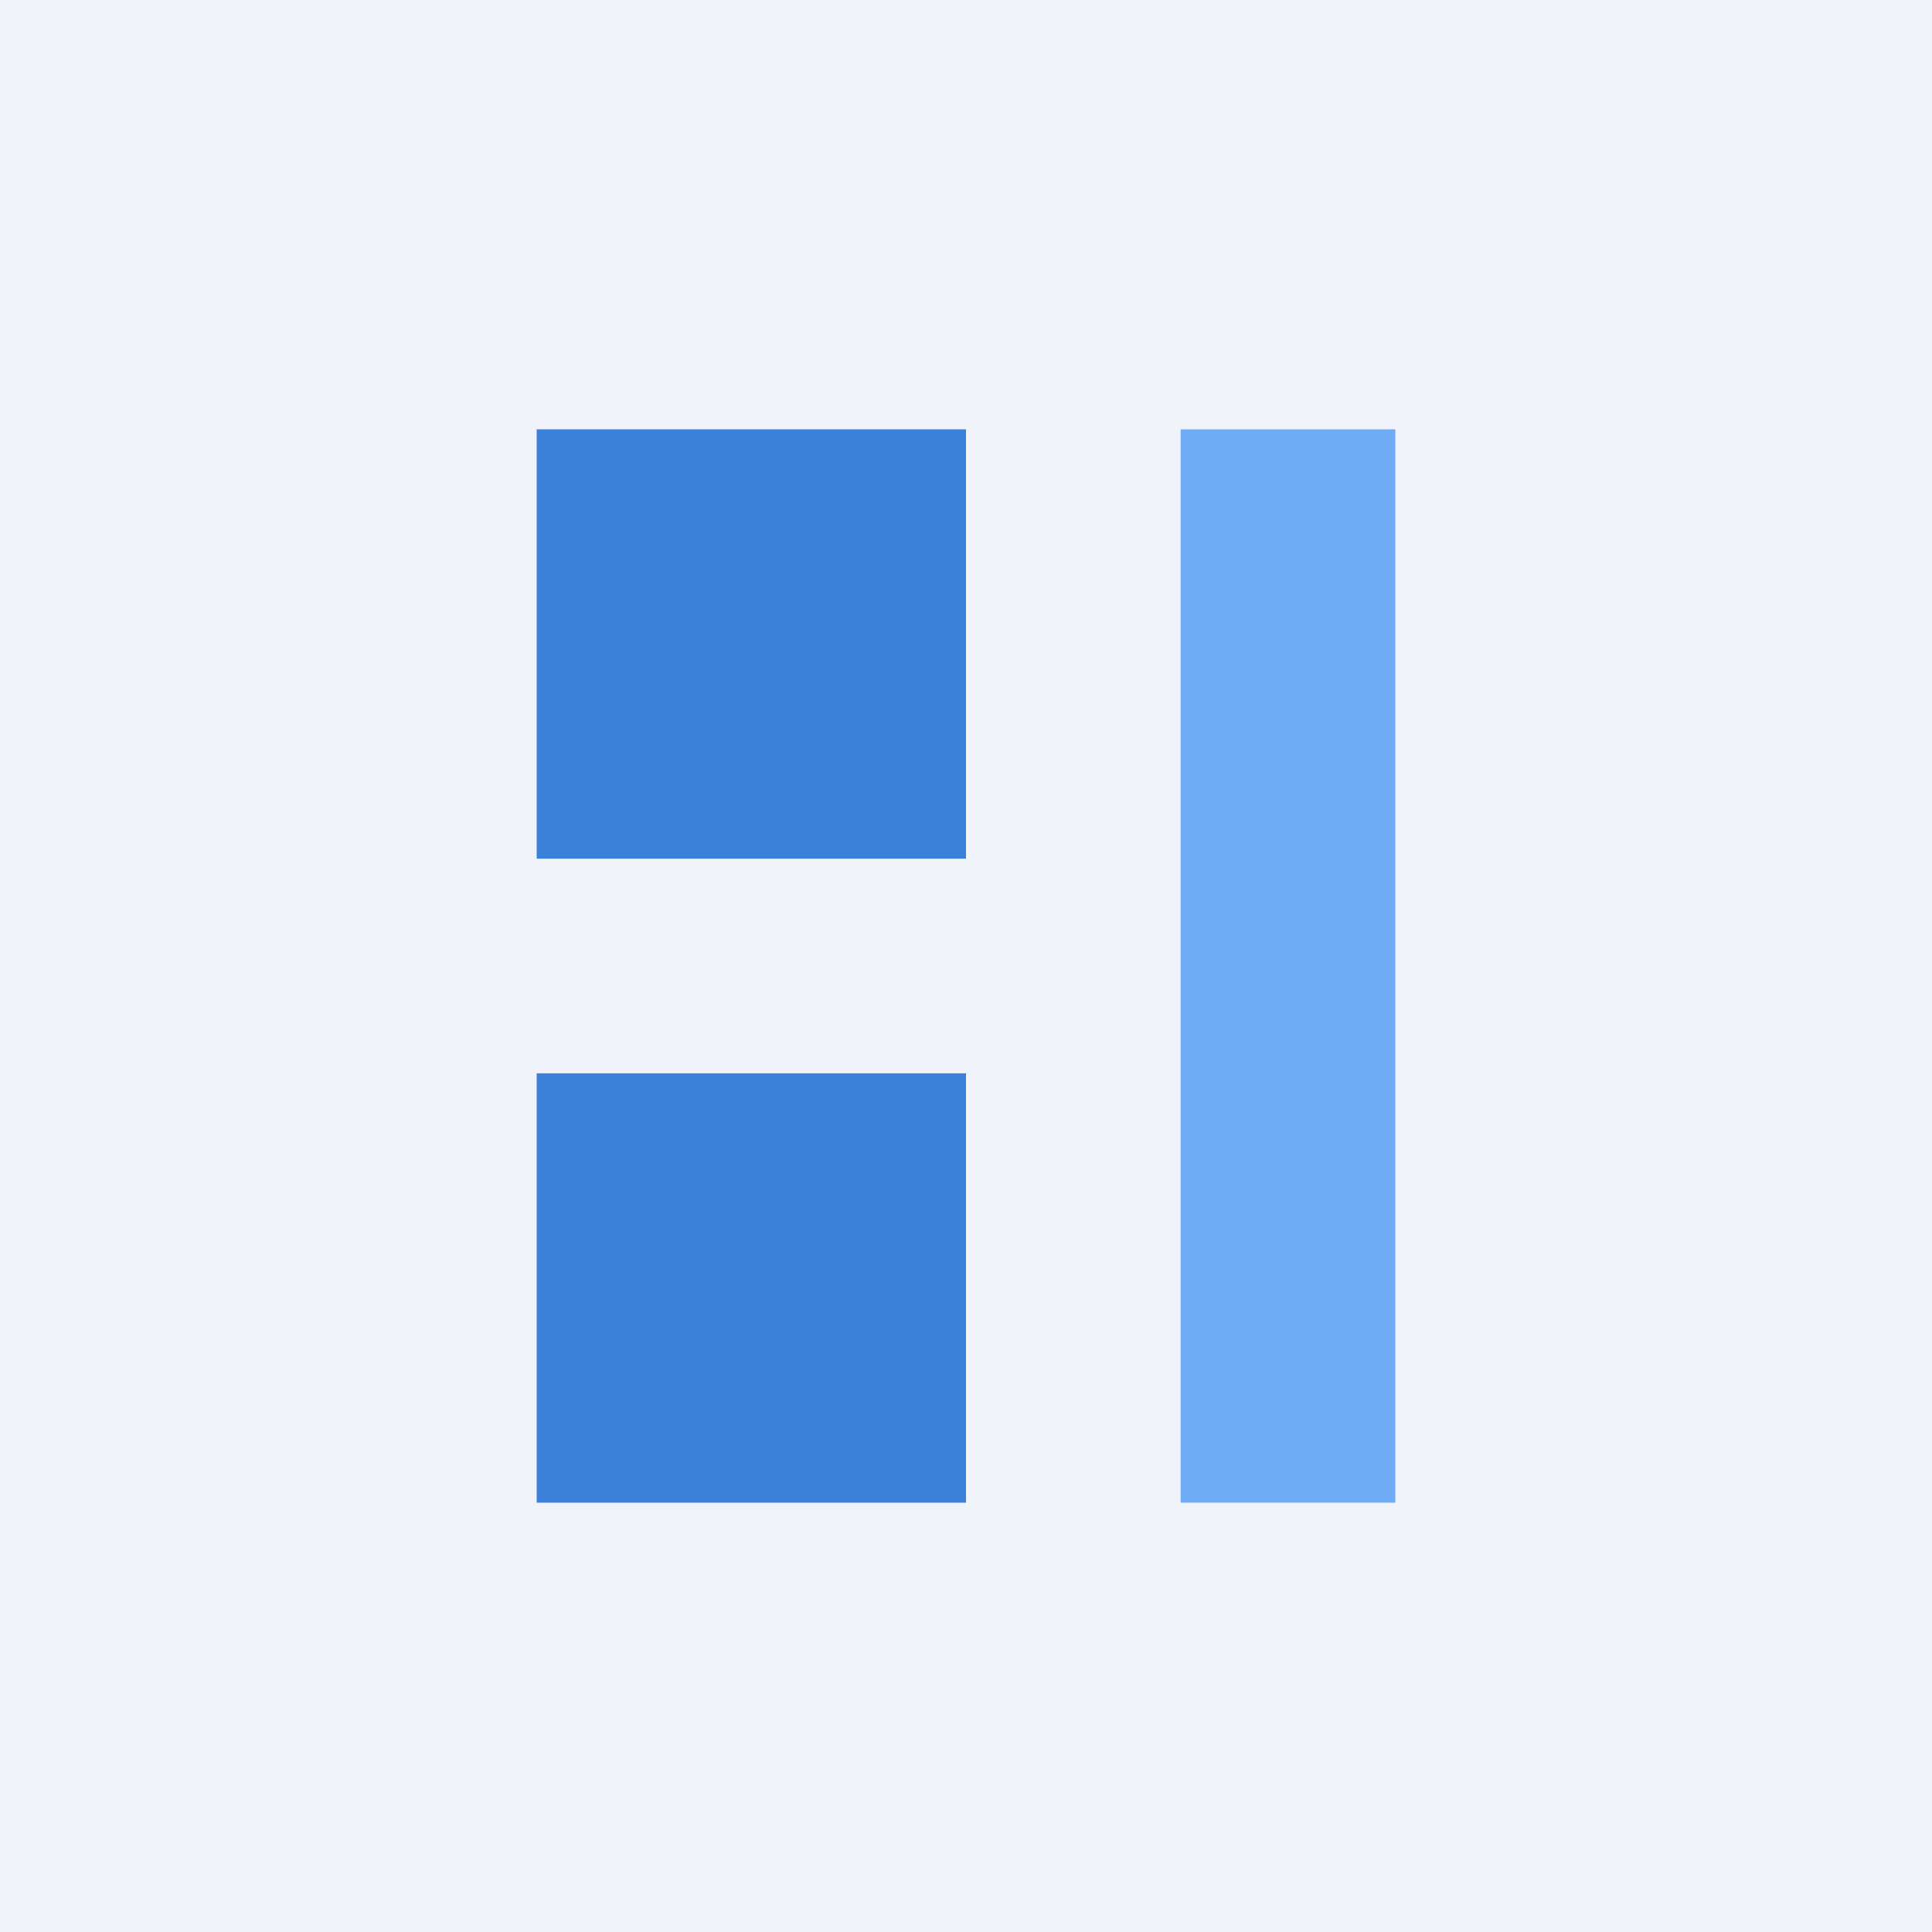 <!-- by TradingView --><svg width="18" height="18" fill="none" xmlns="http://www.w3.org/2000/svg"><path fill="#F0F3FA" d="M0 0h18v18H0z"/><path fill-rule="evenodd" clip-rule="evenodd" d="M5 4h4v4H5V4zm0 6h4v4H5v-4z" fill="#3B81DA"/><path d="M11 4h2v10h-2V4z" fill="#70ABF6"/></svg>